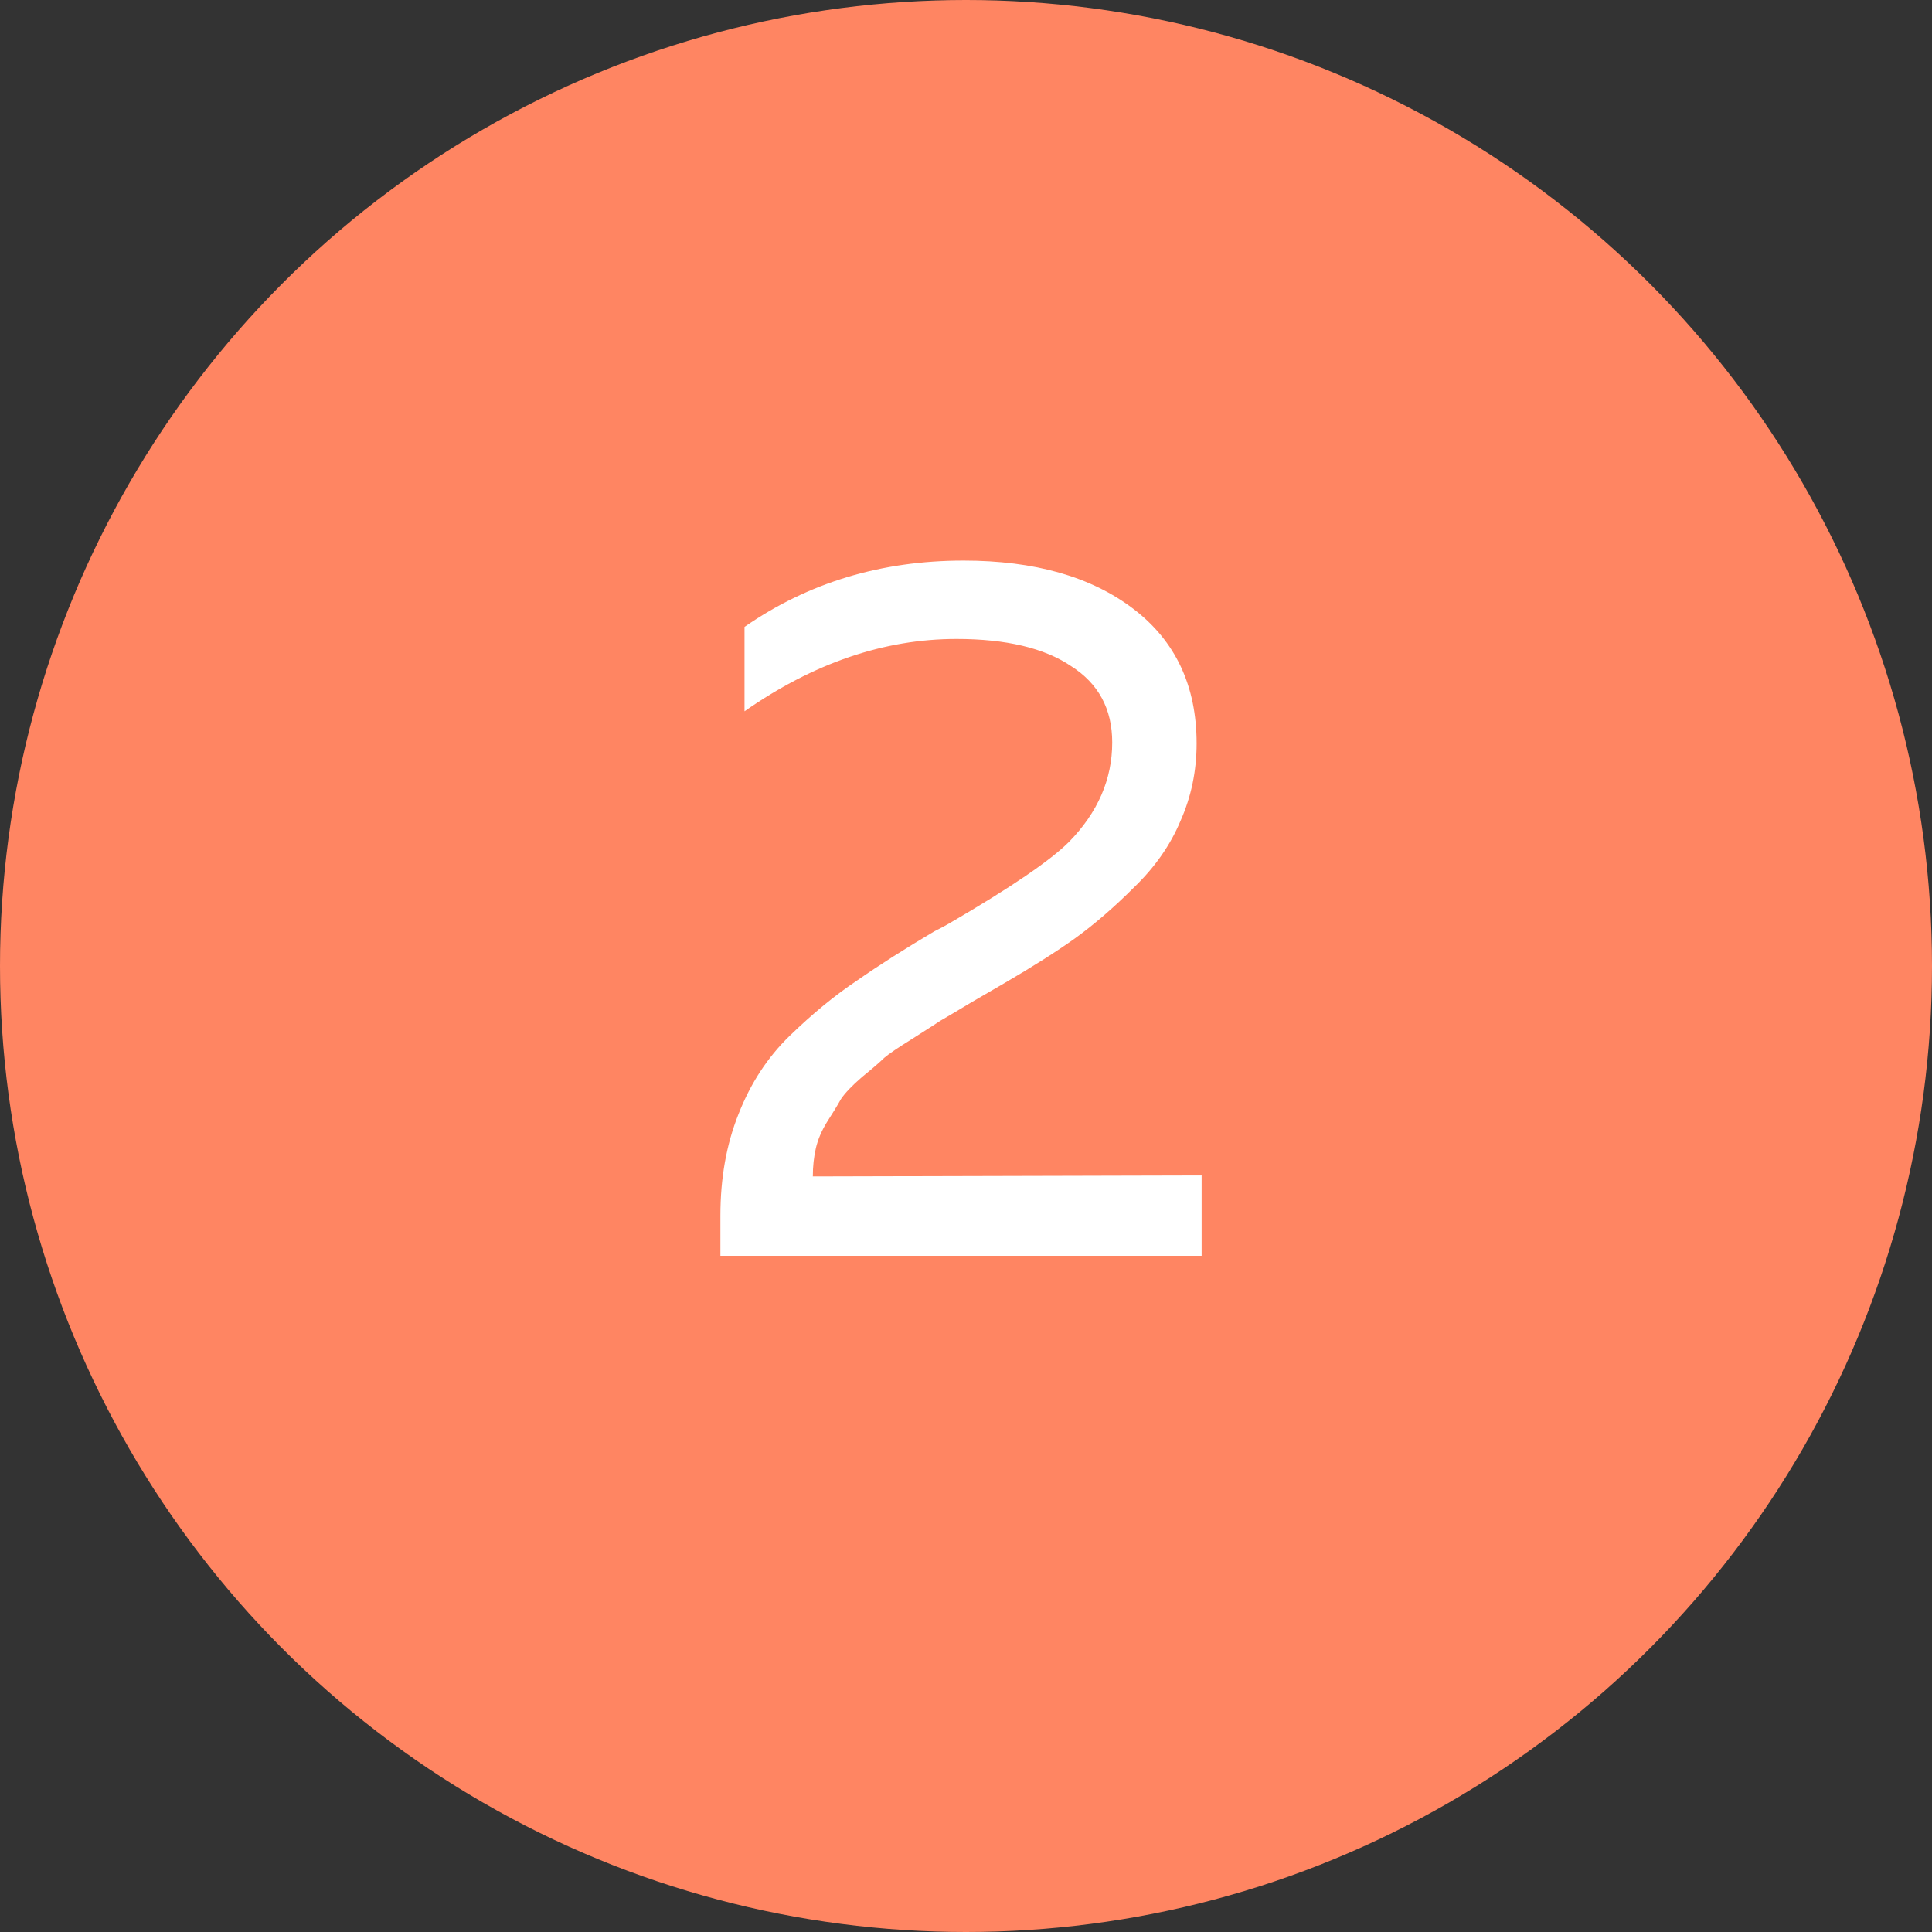 <?xml version="1.0" encoding="UTF-8"?> <svg xmlns="http://www.w3.org/2000/svg" width="100" height="100" viewBox="0 0 100 100" fill="none"><rect x="0" y="0" width="100" height="100" fill="#333333" stroke="none"/><circle cx="50" cy="50" r="50" fill="#FF8562"></circle><path d="M38.536 32.448C41.829 30.16 45.608 29.016 49.872 29.016C53.547 29.016 56.476 29.848 58.66 31.512C60.844 33.176 61.936 35.499 61.936 38.48C61.936 39.901 61.659 41.236 61.104 42.484C60.584 43.732 59.787 44.876 58.712 45.916C57.672 46.956 56.649 47.84 55.644 48.568C54.673 49.261 53.443 50.041 51.952 50.908C51.779 51.012 51.241 51.324 50.34 51.844C49.473 52.364 48.919 52.693 48.676 52.832C48.468 52.971 47.983 53.283 47.22 53.768C46.492 54.219 46.007 54.548 45.764 54.756C45.556 54.964 45.175 55.293 44.62 55.744C44.1 56.195 43.736 56.576 43.528 56.888C43.355 57.2 43.112 57.599 42.8 58.084C42.523 58.535 42.332 58.985 42.228 59.436C42.124 59.887 42.072 60.372 42.072 60.892L62.196 60.84V65H37.288V62.92C37.288 60.979 37.6 59.228 38.224 57.668C38.848 56.073 39.732 54.721 40.876 53.612C42.055 52.468 43.216 51.515 44.36 50.752C45.504 49.955 46.839 49.105 48.364 48.204C48.711 48.031 48.971 47.892 49.144 47.788C52.299 45.951 54.361 44.547 55.332 43.576C56.823 42.051 57.568 40.335 57.568 38.428C57.568 36.695 56.857 35.377 55.436 34.476C54.049 33.54 52.073 33.072 49.508 33.072C45.764 33.072 42.107 34.32 38.536 36.816V32.448Z" fill="white"></path></svg> 